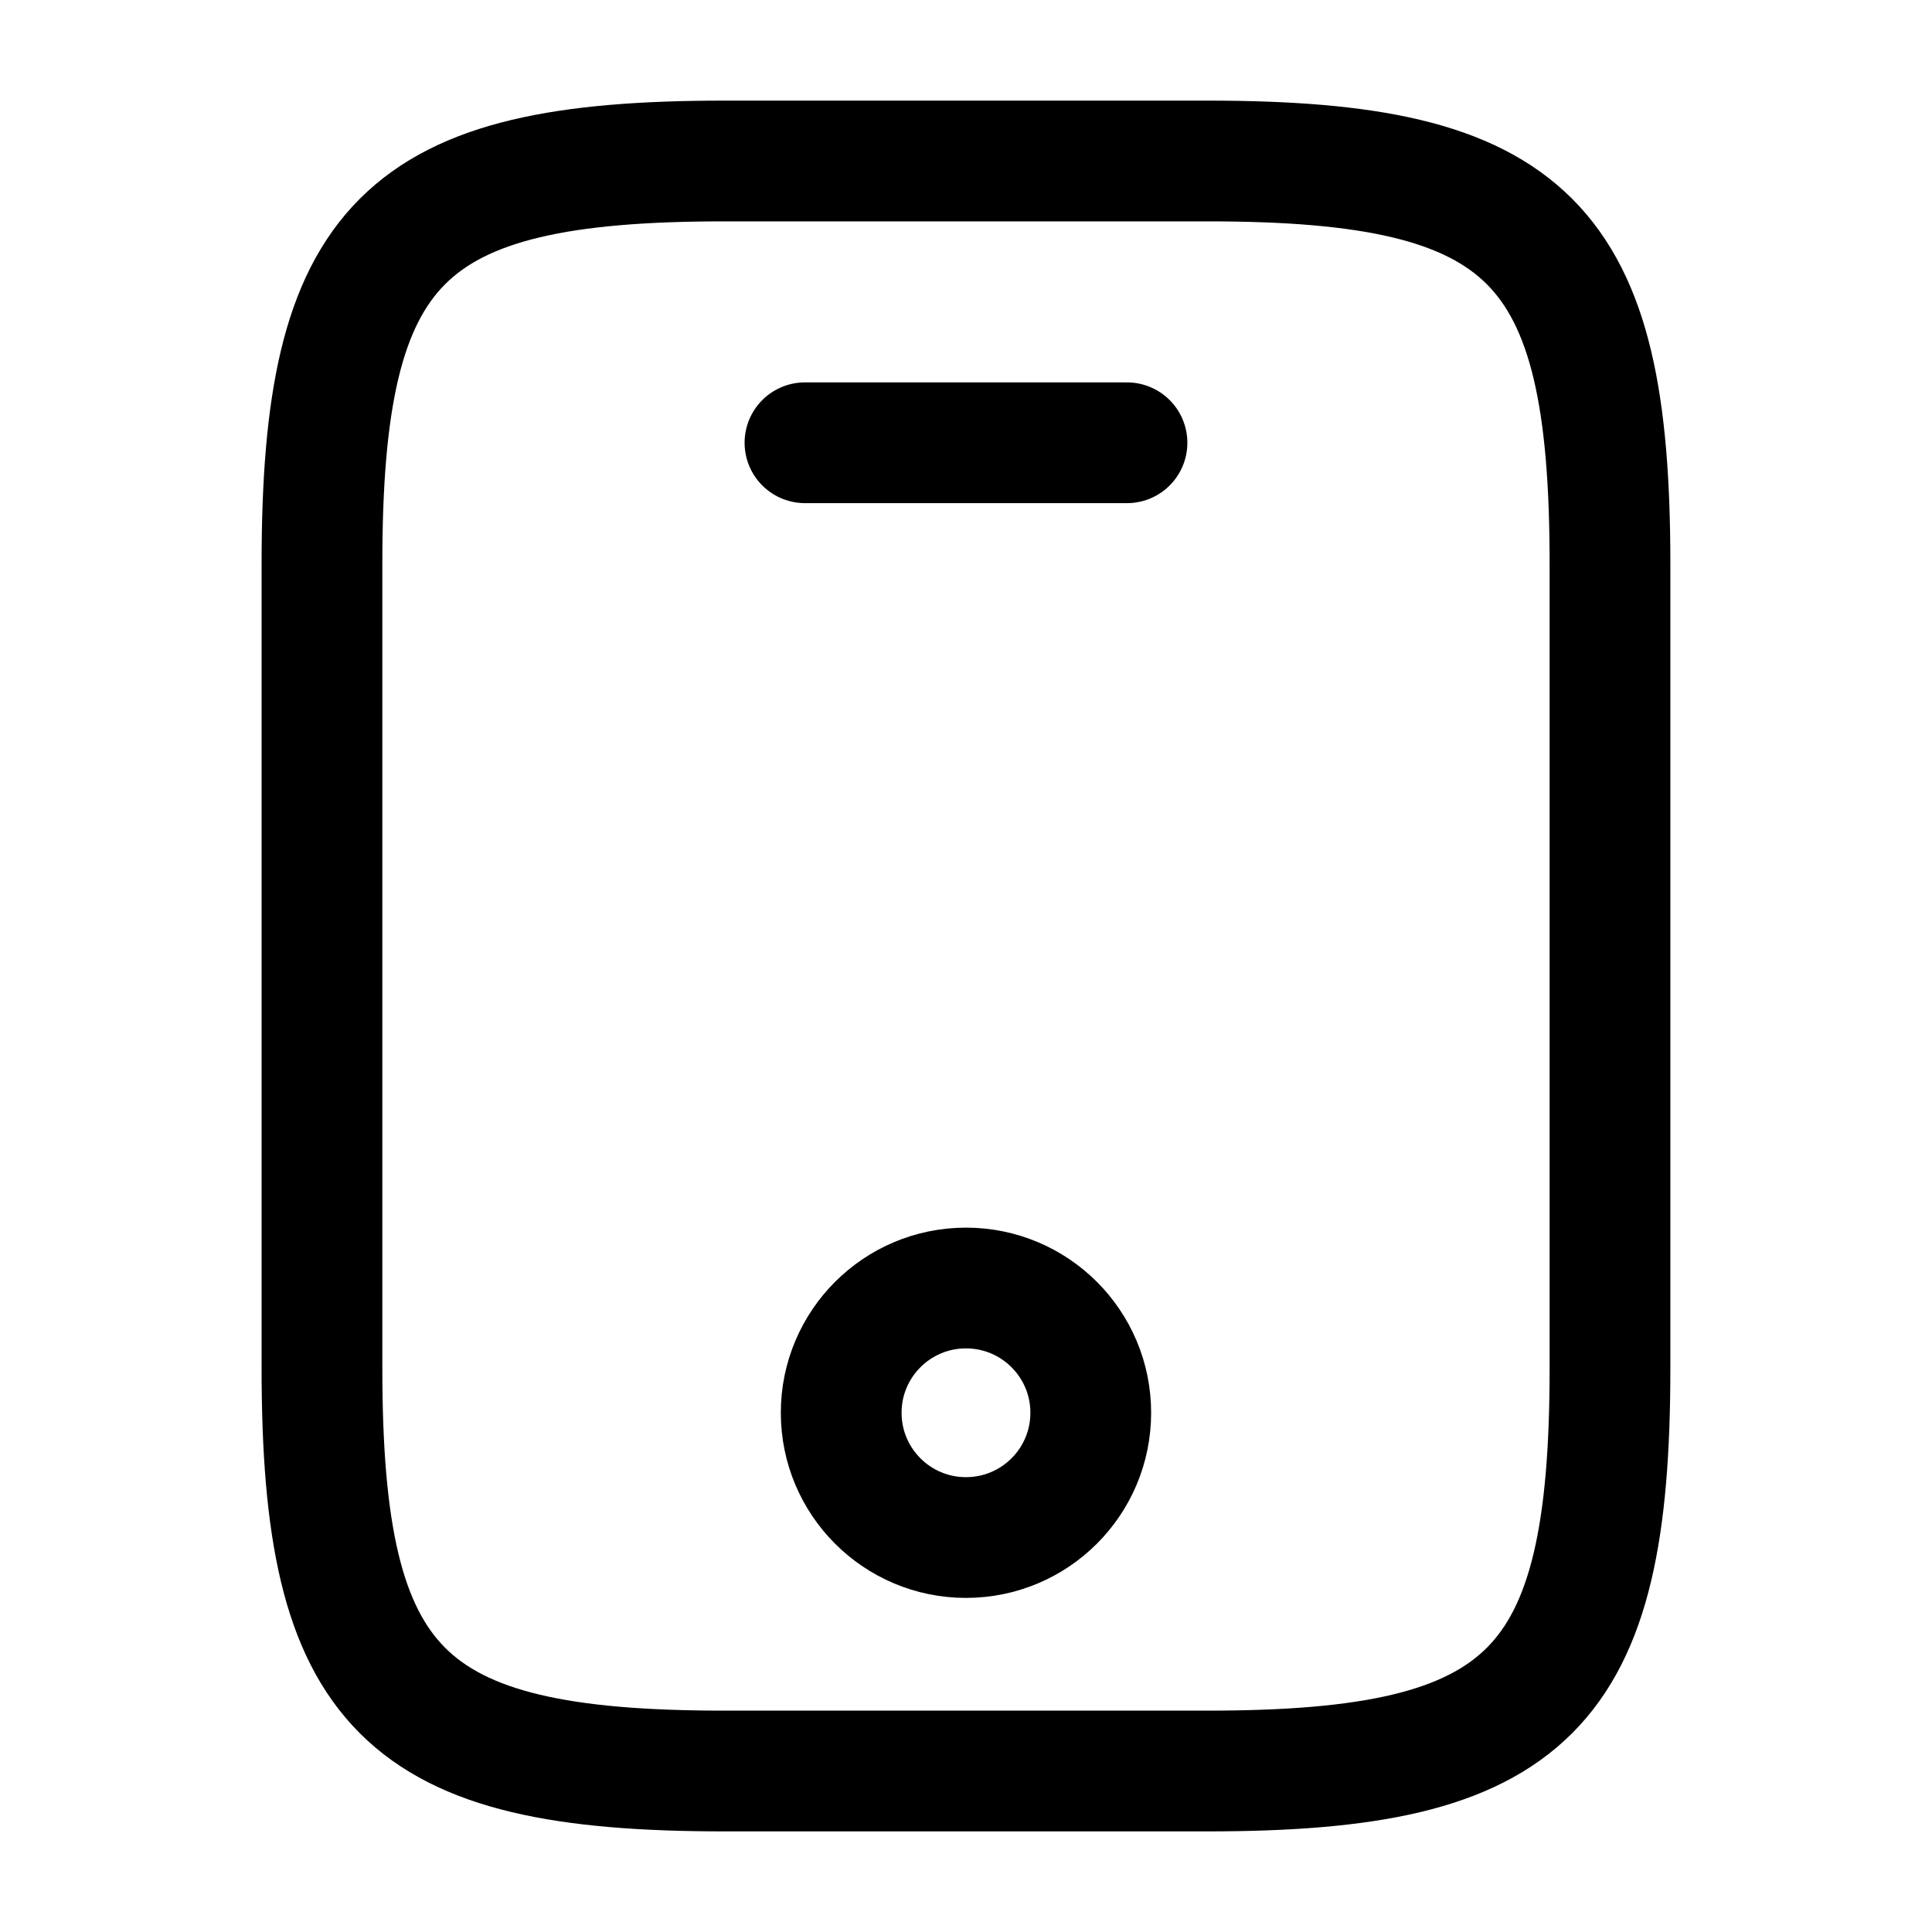 <svg width="40" height="40" viewBox="0 0 40 40" fill="none" xmlns="http://www.w3.org/2000/svg">
<path d="M33.333 11.667V28.333C33.333 35 31.666 36.667 24.999 36.667H14.999C8.333 36.667 6.666 35 6.666 28.333V11.667C6.666 5 8.333 3.333 14.999 3.333H24.999C31.666 3.333 33.333 5 33.333 11.667Z" stroke="black" stroke-width="2.5" stroke-linecap="round" stroke-linejoin="round"/>
<path d="M23.333 9.167H16.666" stroke="black" stroke-width="2.5" stroke-linecap="round" stroke-linejoin="round"/>
<path d="M19.999 31.833C21.426 31.833 22.583 30.677 22.583 29.25C22.583 27.823 21.426 26.667 19.999 26.667C18.573 26.667 17.416 27.823 17.416 29.25C17.416 30.677 18.573 31.833 19.999 31.833Z" stroke="black" stroke-width="2.5" stroke-linecap="round" stroke-linejoin="round"/>
</svg>
